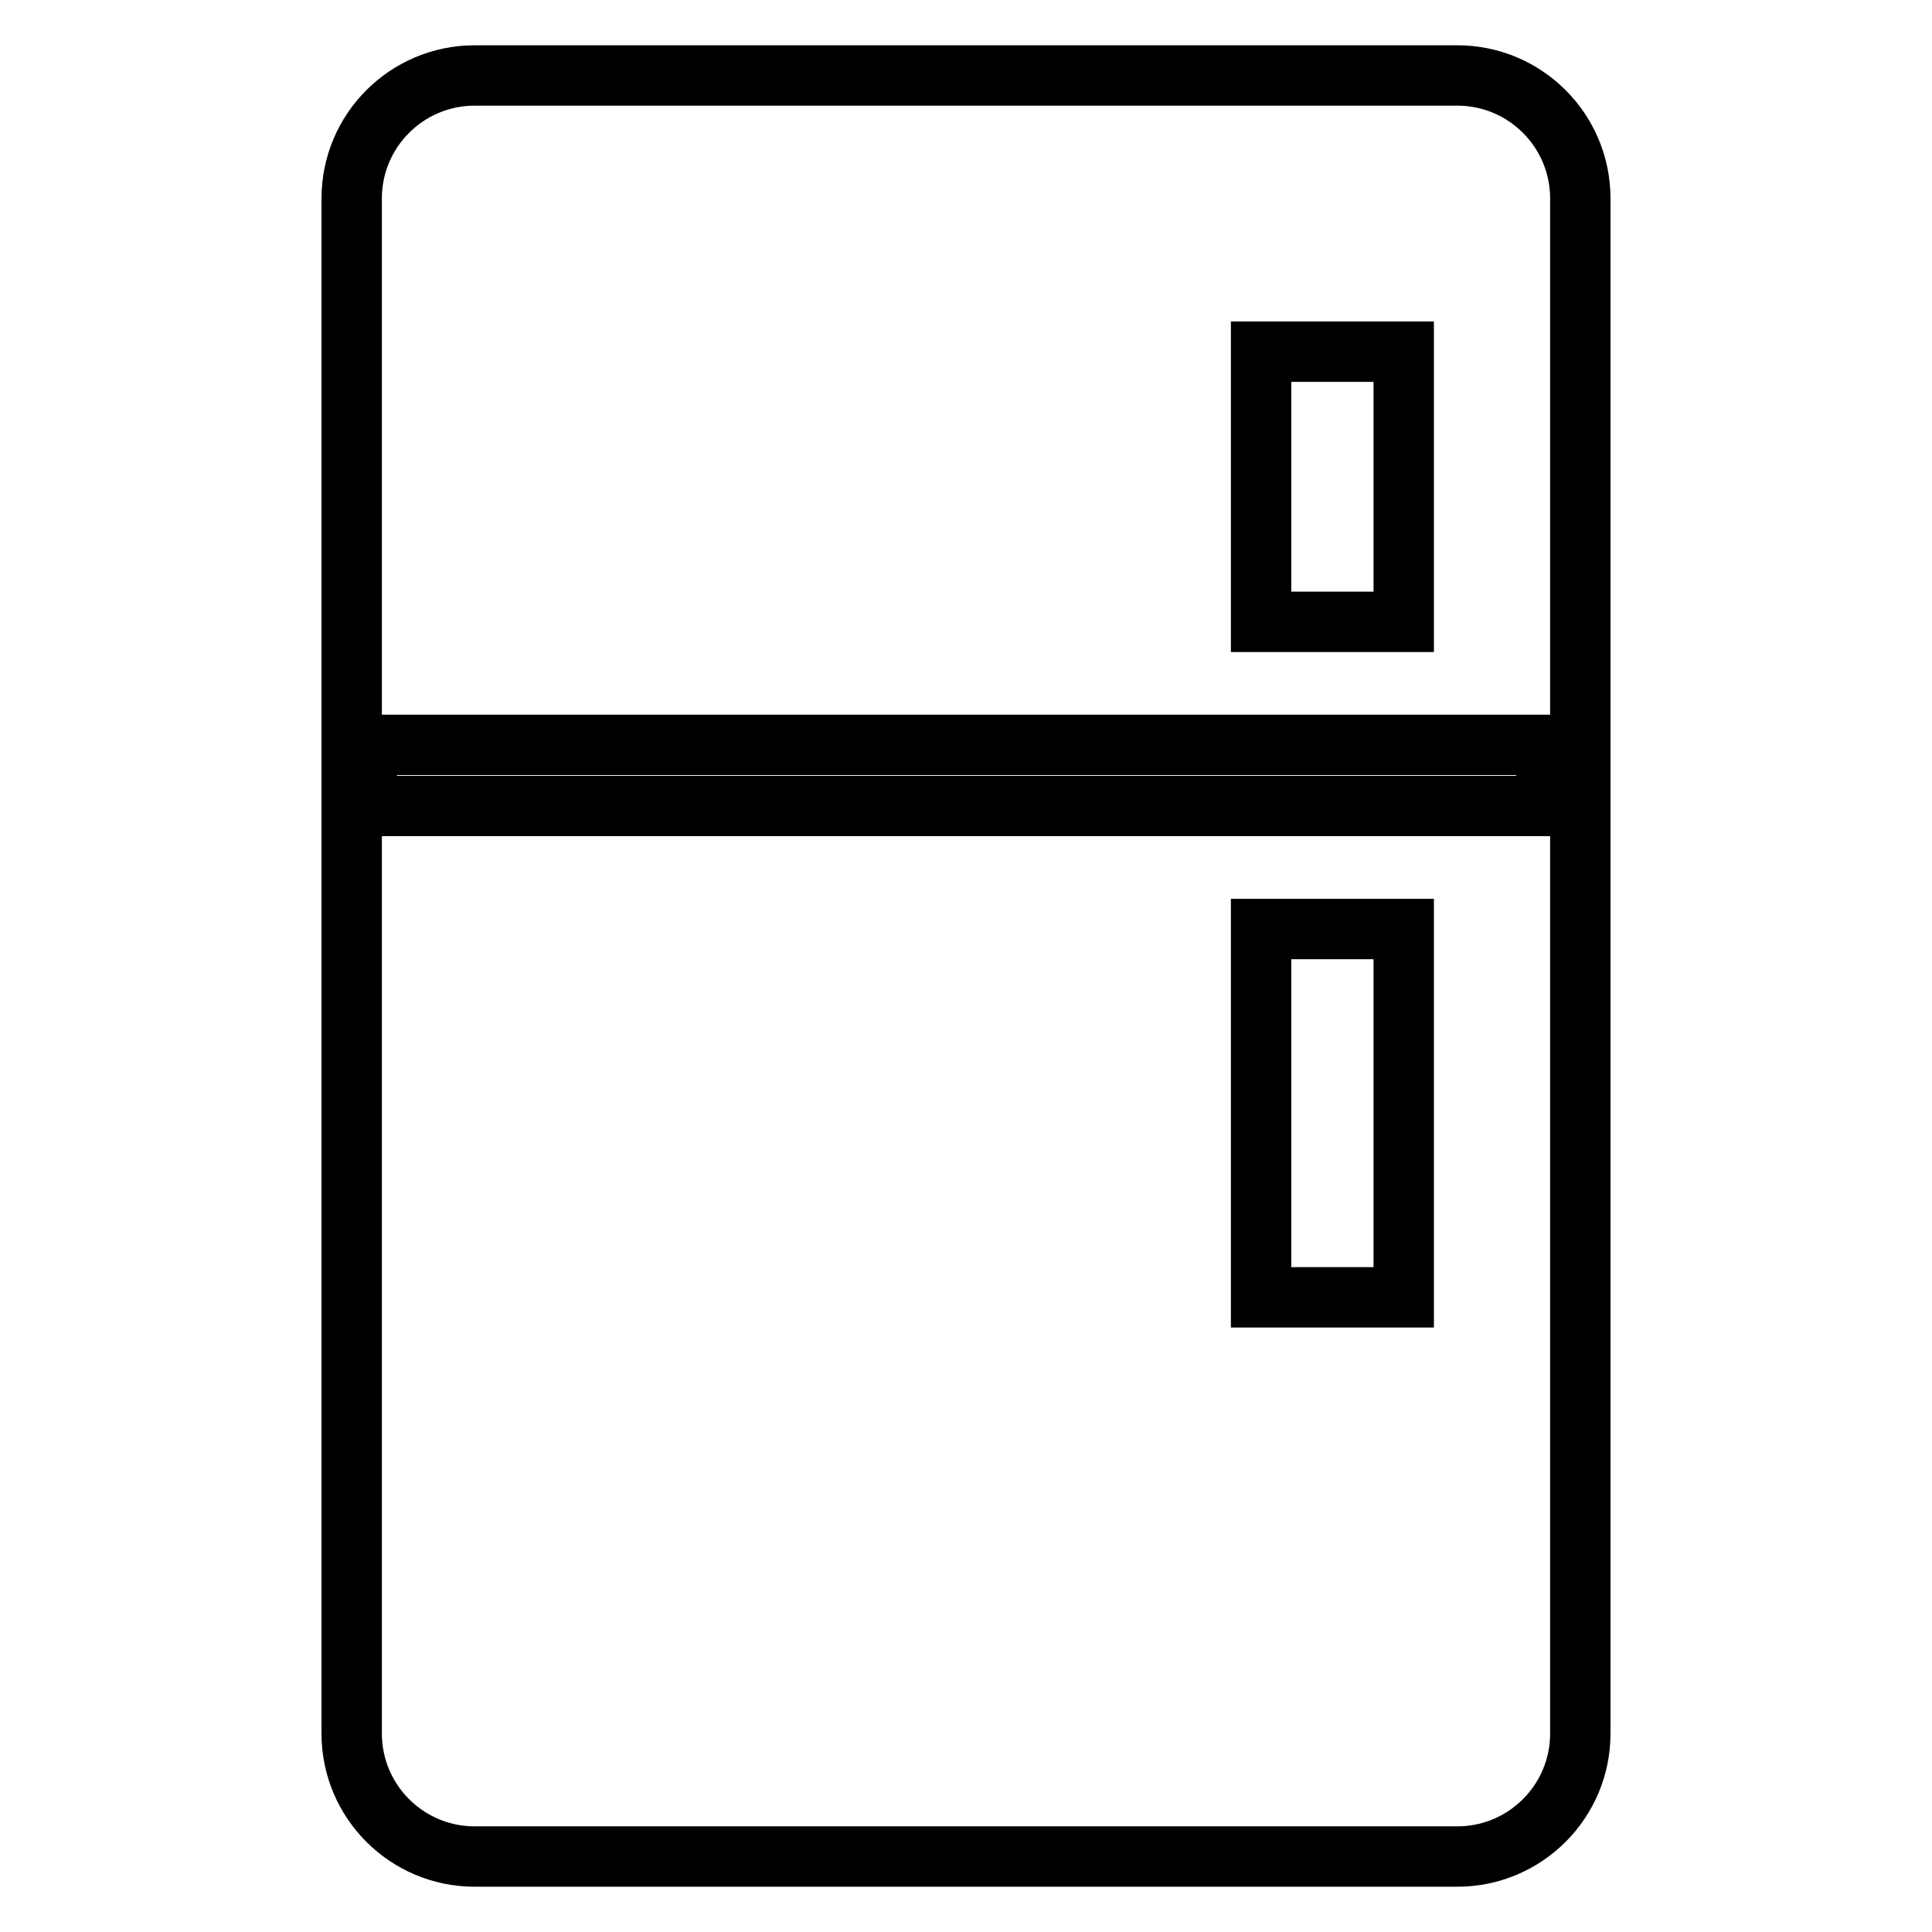 <?xml version="1.0" encoding="utf-8"?>
<!-- Svg Vector Icons : http://www.onlinewebfonts.com/icon -->
<!DOCTYPE svg PUBLIC "-//W3C//DTD SVG 1.1//EN" "http://www.w3.org/Graphics/SVG/1.1/DTD/svg11.dtd">
<svg version="1.1" xmlns="http://www.w3.org/2000/svg" xmlns:xlink="http://www.w3.org/1999/xlink" x="0px" y="0px" viewBox="0 0 256 256" enable-background="new 0 0 256 256" xml:space="preserve">
<g><g><path stroke-width="8" fill-opacity="0" stroke="#000000"  d="M193.1,246H62.9c-9,0-16.3-7.3-16.3-16.3V26.3c0-9,7.3-16.3,16.3-16.3h130.2c9,0,16.3,7.3,16.3,16.3v203.4C209.4,238.7,202.1,246,193.1,246L193.1,246z M167.1,171.9H186v-48.8h-18.9V171.9L167.1,171.9z M186,46.6h-18.9v35.8H186V46.6L186,46.6z M204.9,98.7H48.6v8.1h156.3V98.7L204.9,98.7z"/></g></g>
</svg>